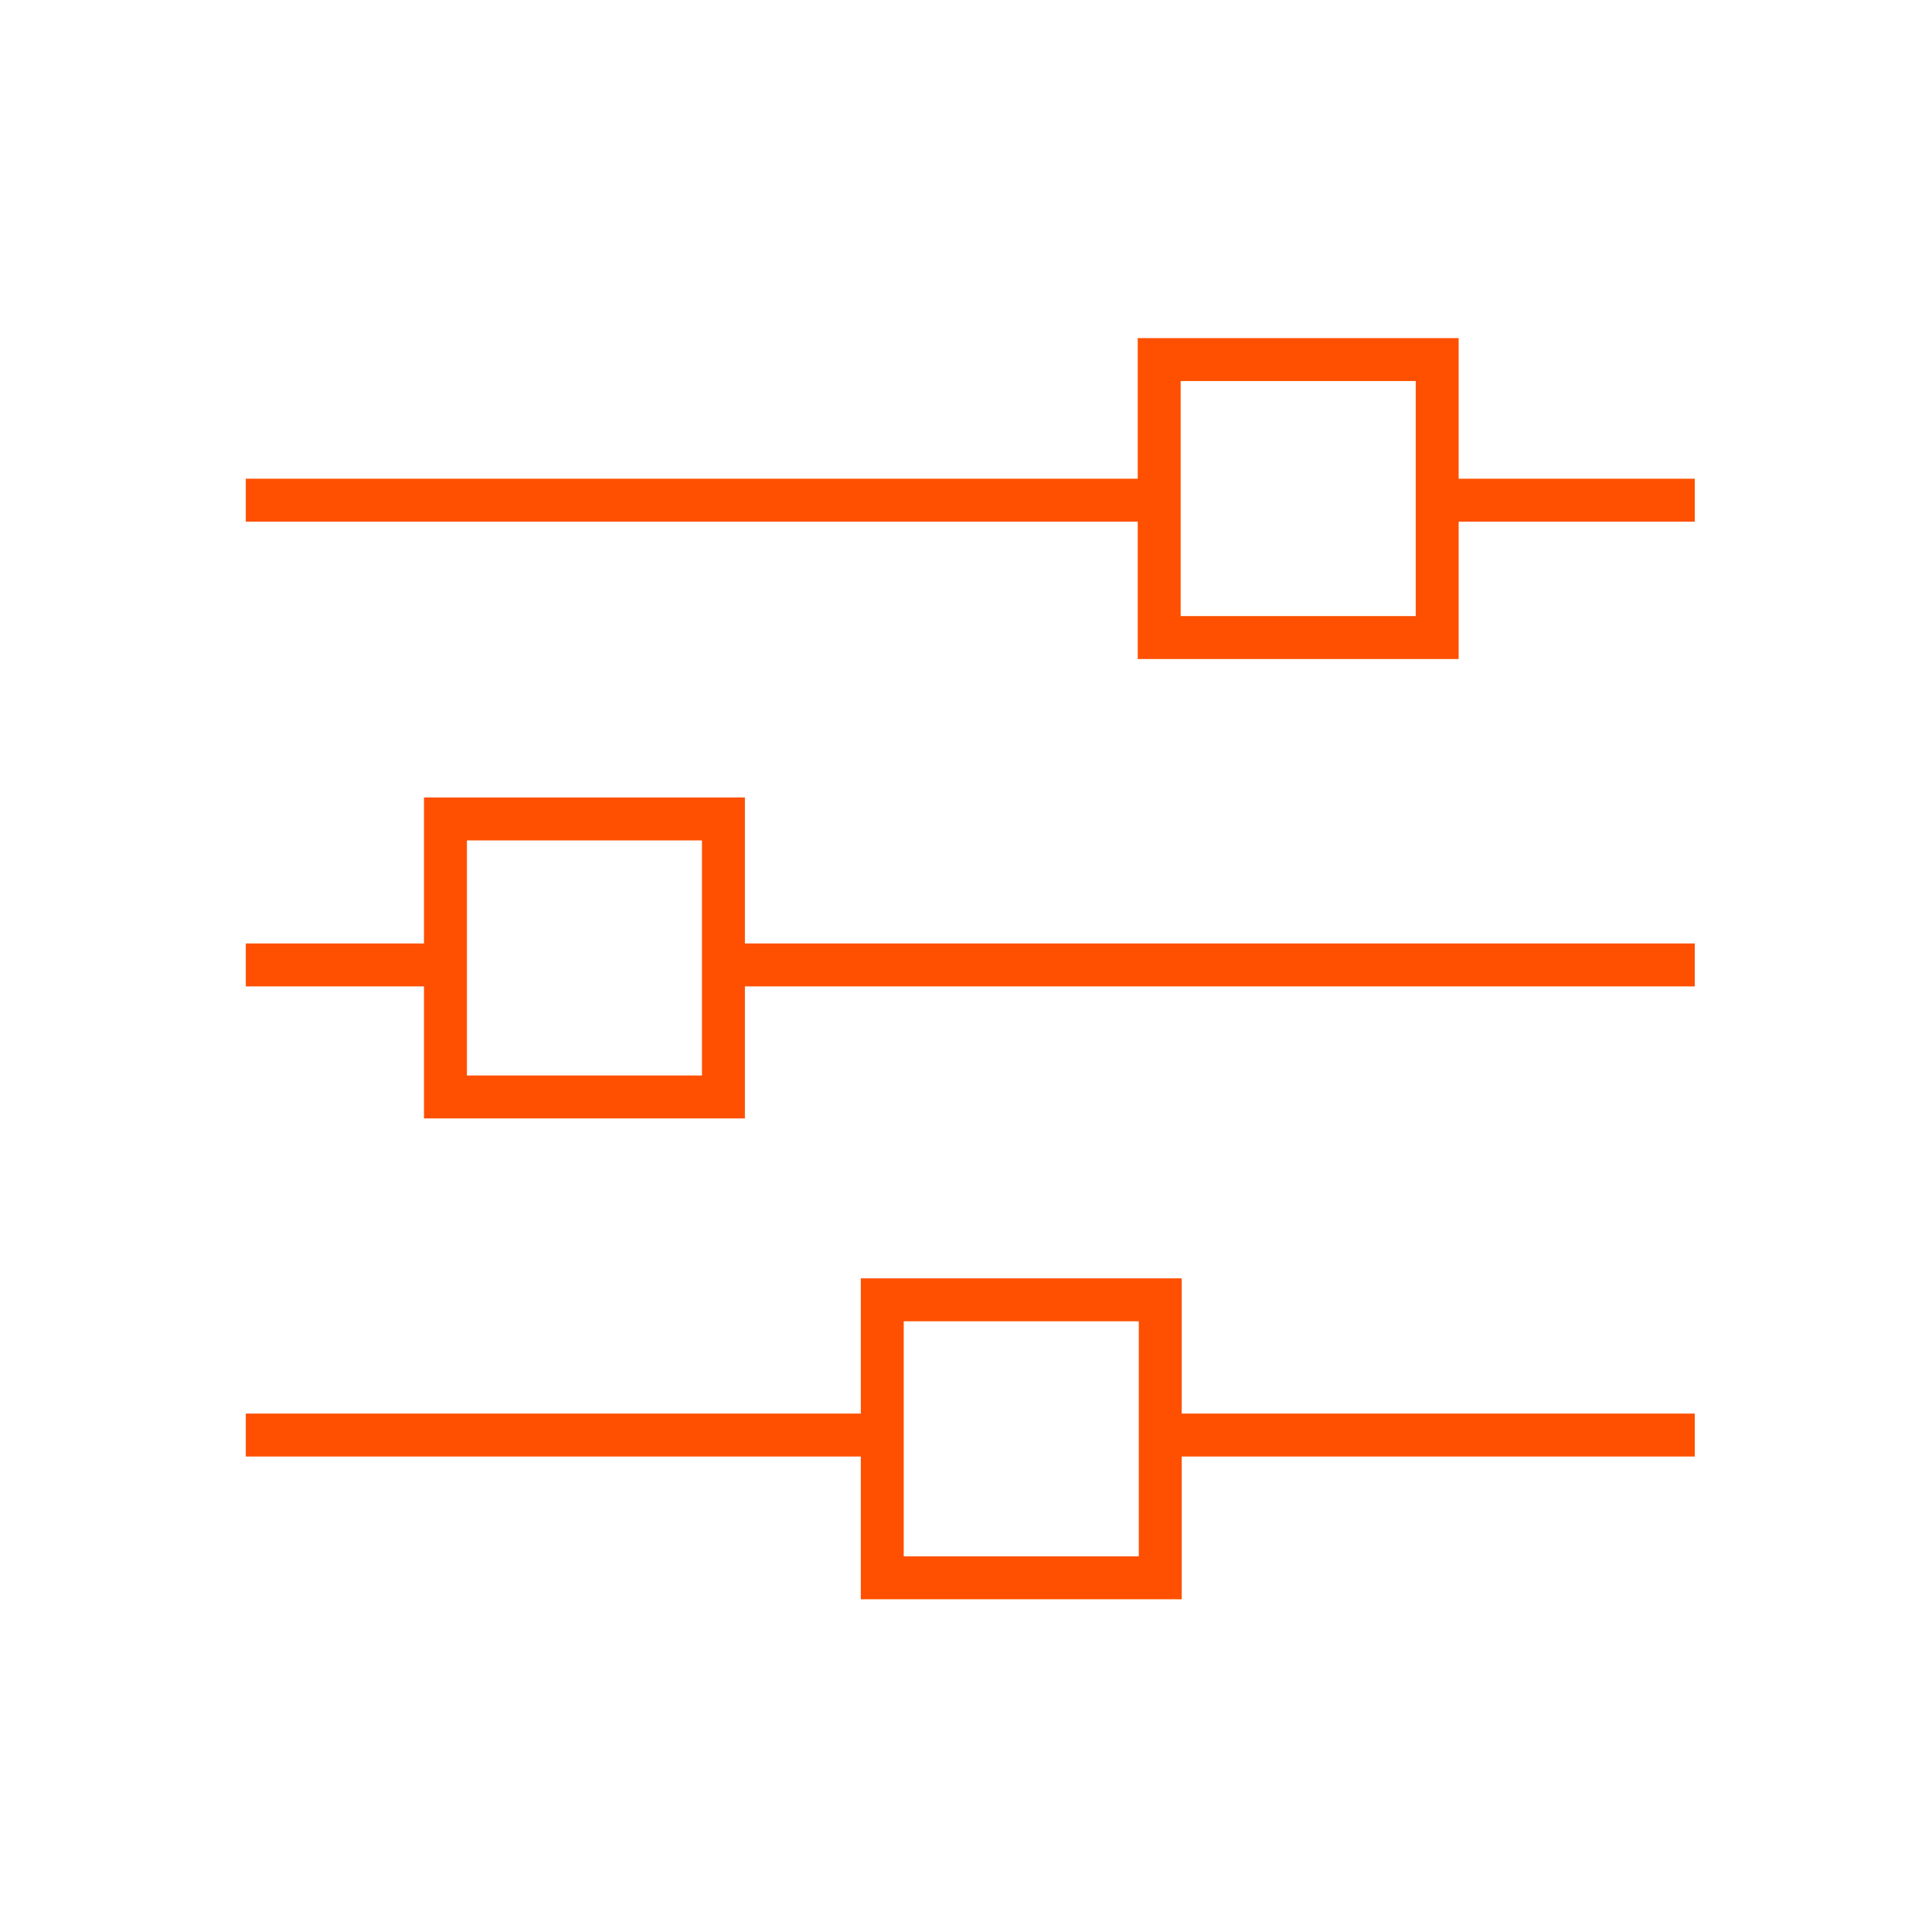 <?xml version="1.0" encoding="UTF-8"?>
<svg xmlns="http://www.w3.org/2000/svg" width="100" height="100" viewBox="0 0 100 100" fill="none">
  <path d="M87.722 24.778H74.111V27H87.722V24.778Z" fill="#FE5000"></path>
  <path d="M60.112 24.778H12.723V27H60.112V24.778Z" fill="#FE5000"></path>
  <path d="M87.721 48.833H38.055V51.056H87.721V48.833Z" fill="#FE5000"></path>
  <path d="M23.167 48.833H12.723V51.056H23.167V48.833Z" fill="#FE5000"></path>
  <path d="M87.722 73.167H60.166V75.389H87.722V73.167Z" fill="#FE5000"></path>
  <path d="M45.223 73.167H12.723V75.389H45.223V73.167Z" fill="#FE5000"></path>
  <path d="M73.278 19.722V31.889H61.111V19.722H73.278ZM75.5 17.5H58.889V34.111H75.5V17.5Z" fill="#FE5000"></path>
  <path d="M36.334 43.5V55.667H24.168V43.5H36.334ZM38.556 41.278H21.945V57.889H38.556V41.278Z" fill="#FE5000"></path>
  <path d="M58.944 68.389V80.555H46.777V68.389H58.944ZM61.166 66.167H44.555V82.778H61.166V66.167Z" fill="#FE5000"></path>
</svg>

